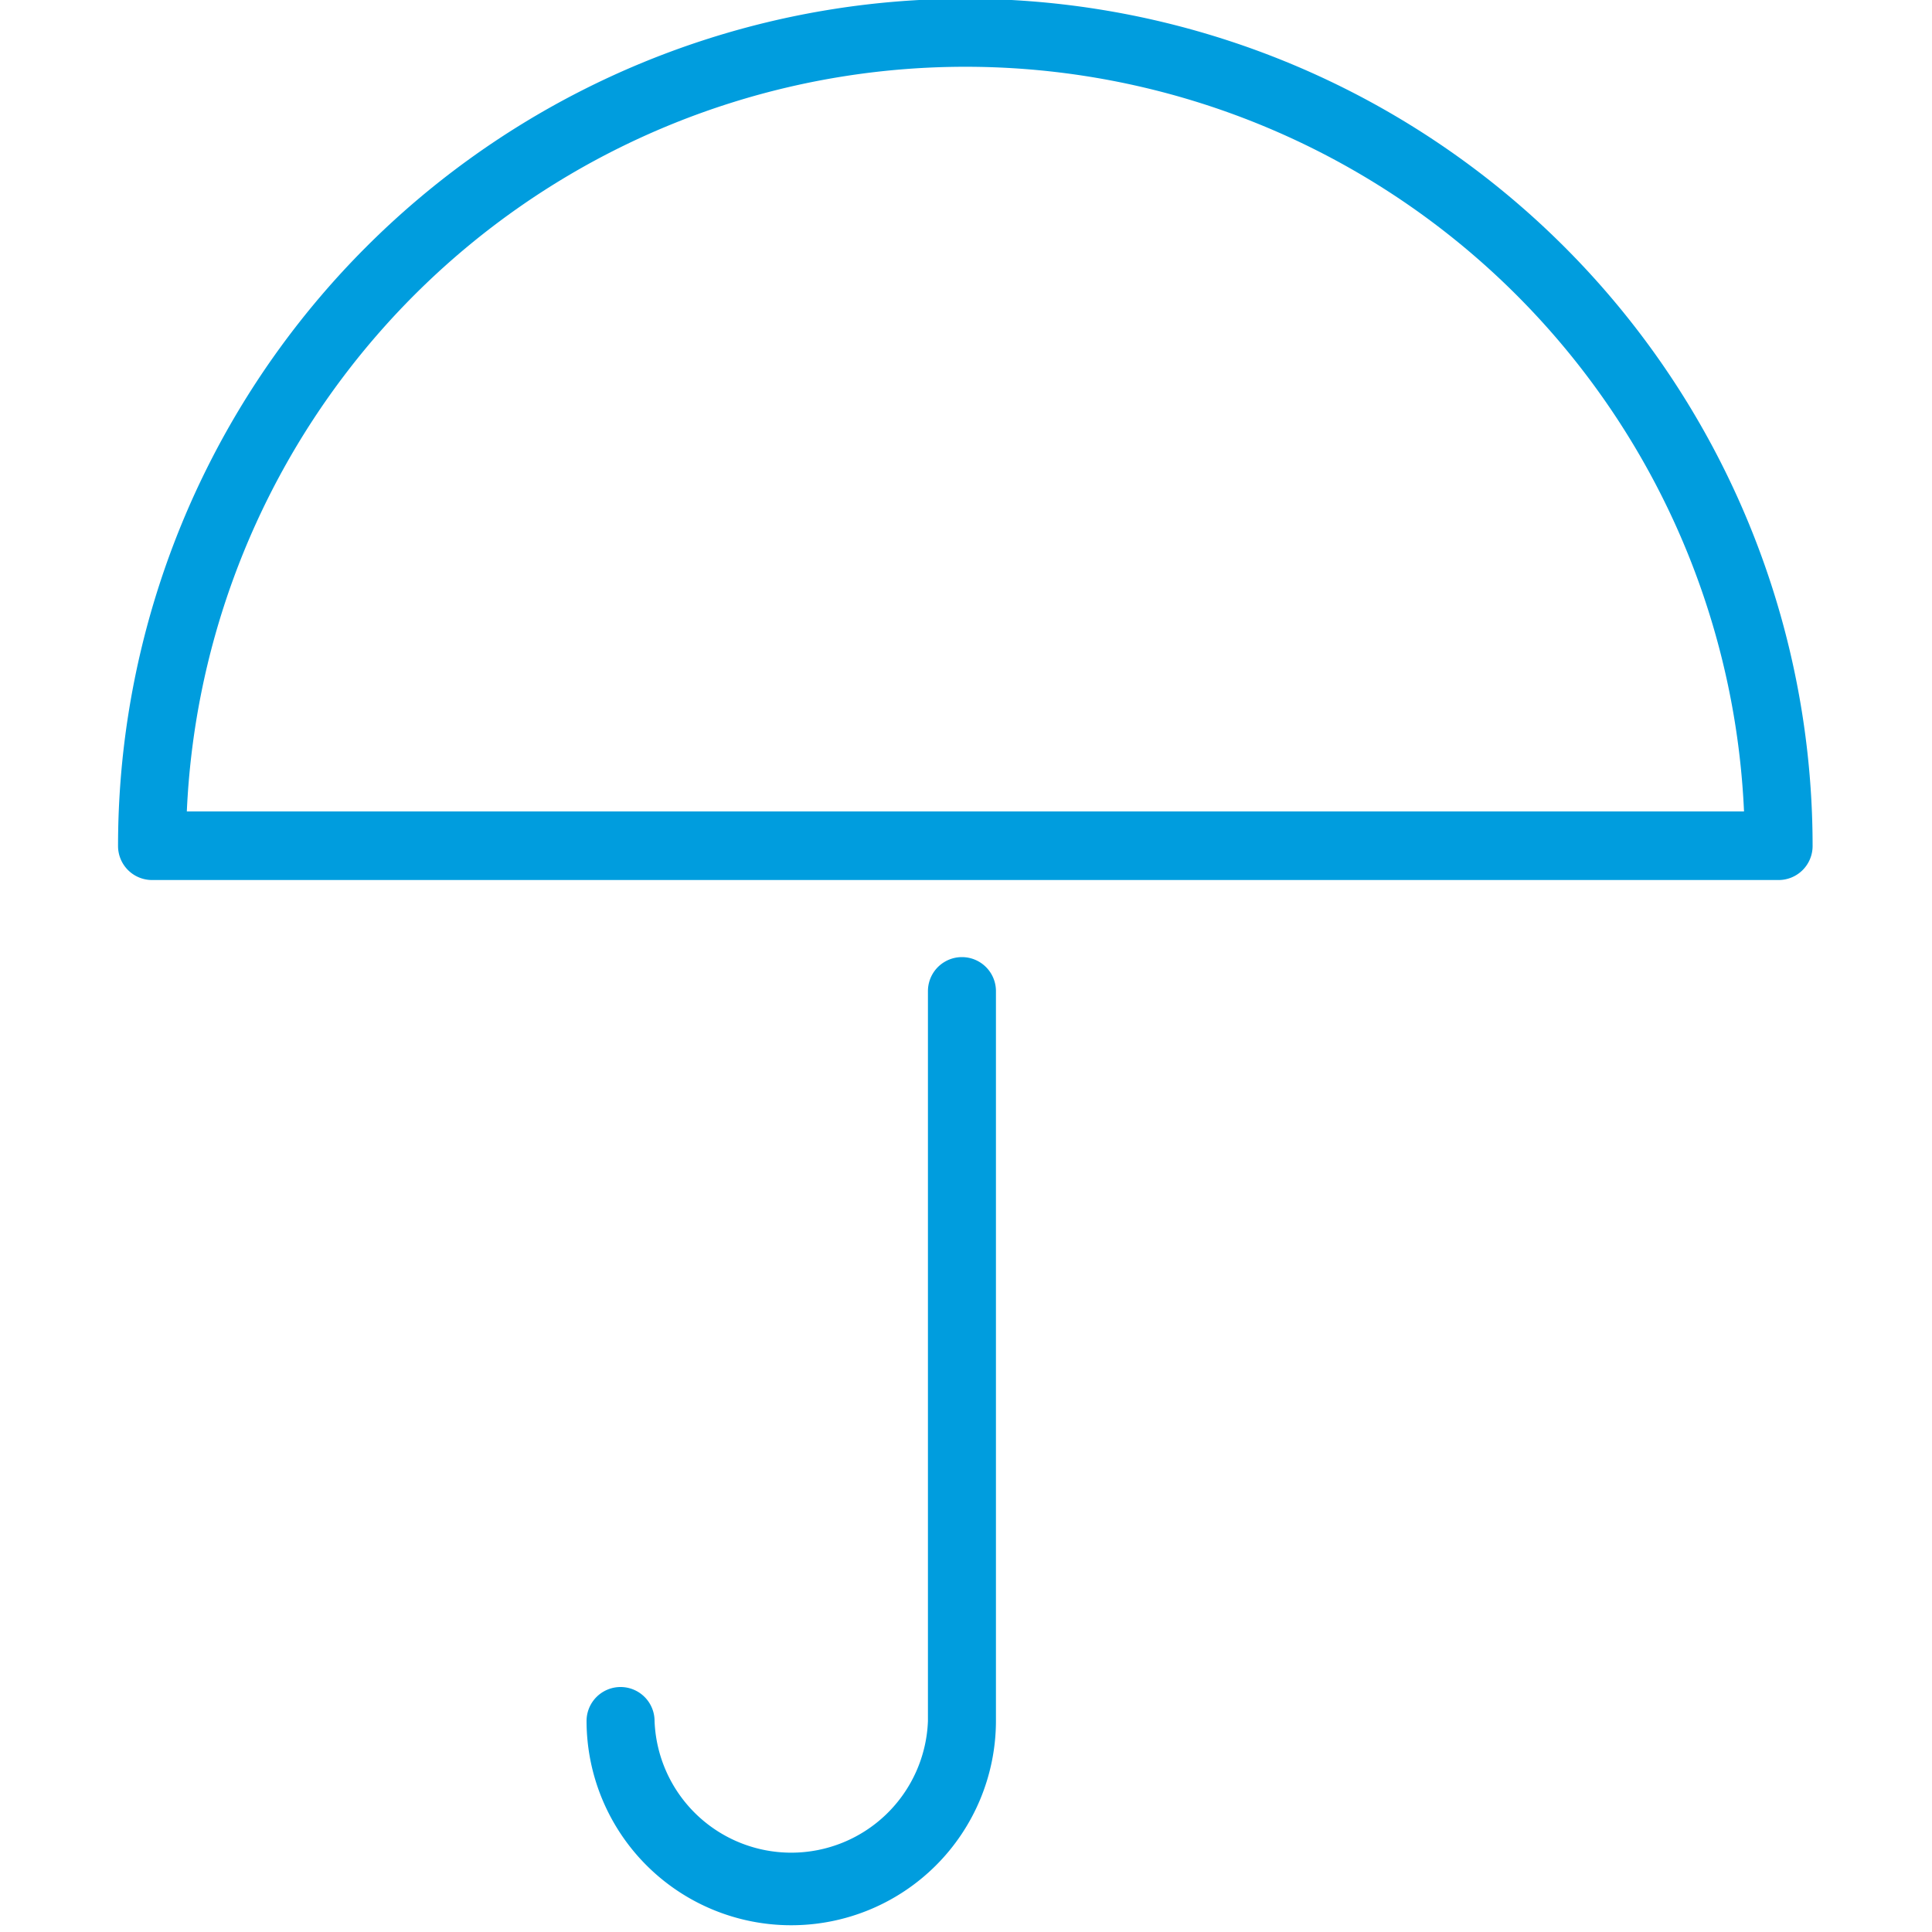 <svg id="Warstwa_1" data-name="Warstwa 1" xmlns="http://www.w3.org/2000/svg" viewBox="0 0 100 100"><defs><style>.cls-1{fill:#009dde;}</style></defs><title>24_17</title><path class="cls-1" d="M92.07,45.55H7.87a1.76,1.76,0,0,1-1.76-1.76,43.85,43.85,0,0,1,87.71,0A1.76,1.76,0,0,1,92.07,45.55ZM9.67,42h80.6a40.34,40.34,0,0,0-80.6,0Z"/><path class="cls-1" d="M40.95,99.65A10.59,10.59,0,0,1,30.36,89.08a1.76,1.76,0,0,1,3.52,0,7.08,7.08,0,0,0,14.15,0V51.3a1.76,1.76,0,1,1,3.52,0V89.08A10.59,10.59,0,0,1,40.95,99.65Z"/></svg>